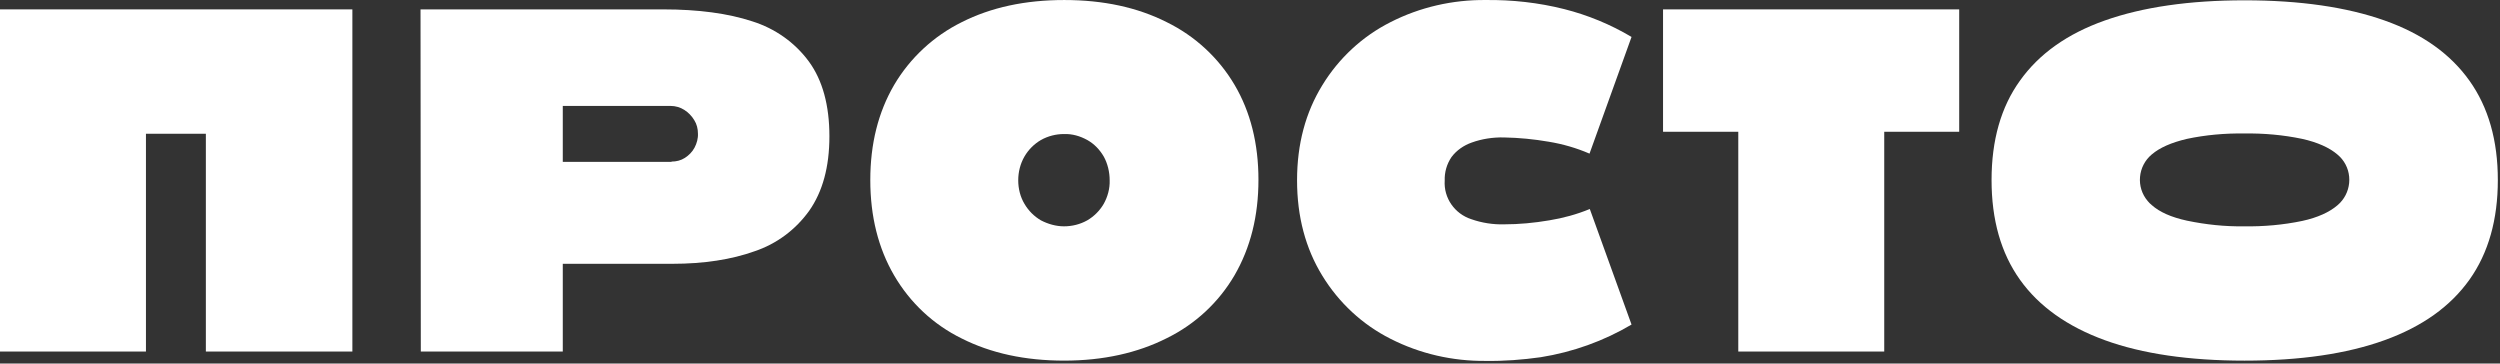 <?xml version="1.0" encoding="UTF-8"?> <svg xmlns="http://www.w3.org/2000/svg" width="894" height="130" viewBox="0 0 894 130" fill="none"><rect x="0" y="0" width="894" height="130" fill="#333333" stroke="none"/> <path d="M0 3.357L126.009 3.357L126.009 125.711L73.615 125.711L73.615 47.831L52.191 47.831L52.191 125.711L0 125.711L0 3.357Z" fill="white"></path> <path d="M150.381 3.357L237.196 3.357C249.685 3.357 260.346 4.779 268.977 7.622C277.1 10.161 284.208 15.136 289.285 22.04C294.159 28.742 296.596 37.677 296.596 48.745C296.596 59.711 294.159 68.545 289.386 75.348C284.512 82.151 277.709 87.228 269.79 89.868C261.565 92.812 251.716 94.335 240.445 94.335L201.251 94.335L201.251 125.711L150.482 125.711L150.381 3.357ZM240.14 57.782C241.867 57.782 243.491 57.376 244.913 56.462C246.334 55.548 247.553 54.33 248.365 52.806C249.177 51.283 249.685 49.456 249.583 47.73C249.583 46.105 249.177 44.379 248.263 42.957C247.35 41.434 246.131 40.216 244.71 39.302C243.288 38.388 241.562 37.88 239.836 37.88L201.251 37.88L201.251 57.883L240.14 57.883V57.782Z" fill="white"></path> <path d="M380.57 128.96C366.558 128.96 354.373 126.32 343.915 121.04C333.761 116.065 325.435 108.246 319.749 98.499C314.063 88.751 311.22 77.379 311.22 64.382C311.22 51.385 314.063 40.114 319.749 30.367C325.435 20.721 333.863 12.902 343.915 7.927C354.373 2.647 366.558 0.007 380.57 0.007C394.582 0.007 406.767 2.647 417.225 7.927C427.379 12.902 435.807 20.721 441.493 30.367C447.179 40.013 450.022 51.385 450.022 64.28C450.022 77.277 447.179 88.548 441.493 98.397C435.807 108.145 427.379 115.963 417.225 120.939C406.767 126.219 394.481 128.96 380.57 128.96ZM380.469 80.933C383.413 80.933 386.256 80.222 388.795 78.8C391.232 77.379 393.262 75.348 394.684 72.911C396.105 70.373 396.918 67.428 396.816 64.483C396.816 61.539 396.105 58.493 394.684 55.954C393.262 53.517 391.232 51.385 388.795 50.065C386.256 48.644 383.413 47.831 380.469 47.933C377.626 47.933 374.782 48.644 372.244 50.065C369.807 51.487 367.776 53.517 366.355 55.954C364.832 58.594 364.121 61.539 364.121 64.483C364.121 67.428 364.832 70.373 366.355 72.911C367.776 75.348 369.807 77.379 372.244 78.8C374.782 80.12 377.626 80.933 380.469 80.933Z" fill="white"></path> <path d="M531.249 129.062C519.47 129.163 507.794 126.523 497.234 121.142C487.181 116.065 478.754 108.246 472.865 98.6C466.874 88.853 463.828 77.48 463.828 64.484C463.828 51.487 466.874 40.216 472.865 30.468C478.754 20.822 487.181 13.004 497.234 7.927C507.794 2.545 519.47 -0.095 531.249 0.007C540.692 -0.095 550.135 0.921 559.375 3.256C567.803 5.388 575.926 8.739 583.439 13.207L568.412 54.939C563.741 52.908 558.766 51.487 553.79 50.674C548.51 49.761 543.23 49.253 537.849 49.151C533.889 49.05 529.929 49.659 526.273 50.979C523.43 51.994 520.892 53.721 519.064 56.157C517.338 58.696 516.526 61.641 516.627 64.585C516.221 70.779 520.181 76.465 526.172 78.394C529.929 79.714 533.889 80.323 537.849 80.222C543.23 80.222 548.612 79.714 553.993 78.8C558.969 77.988 563.843 76.668 568.513 74.739L583.439 116.065C573.489 121.954 562.421 125.914 550.947 127.742C544.449 128.656 537.849 129.163 531.249 129.062Z" fill="white"></path> <path d="M621.713 47.12L594.704 47.12L594.704 3.357L700.608 3.357L700.608 47.12L673.802 47.12L673.802 125.711L621.612 125.711L621.612 47.12L621.713 47.12Z" fill="white"></path> <path d="M802.653 128.964C782.853 128.964 766.099 126.527 752.696 121.653C739.293 116.779 729.139 109.57 722.336 100.026C715.533 90.481 712.183 78.601 712.183 64.386C712.183 50.17 715.533 38.291 722.336 28.848C729.139 19.303 739.192 12.094 752.696 7.322C766.201 2.549 782.853 0.112 802.653 0.112C822.554 0.112 839.207 2.549 852.711 7.322C866.216 12.094 876.268 19.303 883.071 28.848C889.874 38.392 893.225 50.272 893.225 64.386C893.225 78.5 889.874 90.481 883.071 100.026C876.268 109.57 866.216 116.779 852.711 121.653C839.207 126.527 822.554 128.964 802.653 128.964ZM802.551 80.936C809.456 81.038 816.462 80.429 823.265 79.007C828.85 77.789 833.013 75.86 835.856 73.423C840.831 69.26 841.542 61.847 837.48 56.872C836.973 56.263 836.465 55.755 835.856 55.247C833.013 52.81 828.748 50.881 823.265 49.663C816.462 48.241 809.558 47.632 802.551 47.734C795.647 47.632 788.742 48.241 782.041 49.663C776.456 50.983 772.293 52.81 769.45 55.247C764.475 59.41 763.764 66.924 768.028 71.9C768.435 72.407 768.942 72.915 769.45 73.321C772.293 75.86 776.456 77.687 782.041 78.906C788.844 80.327 795.647 81.038 802.551 80.936Z" fill="white"></path> </svg> 